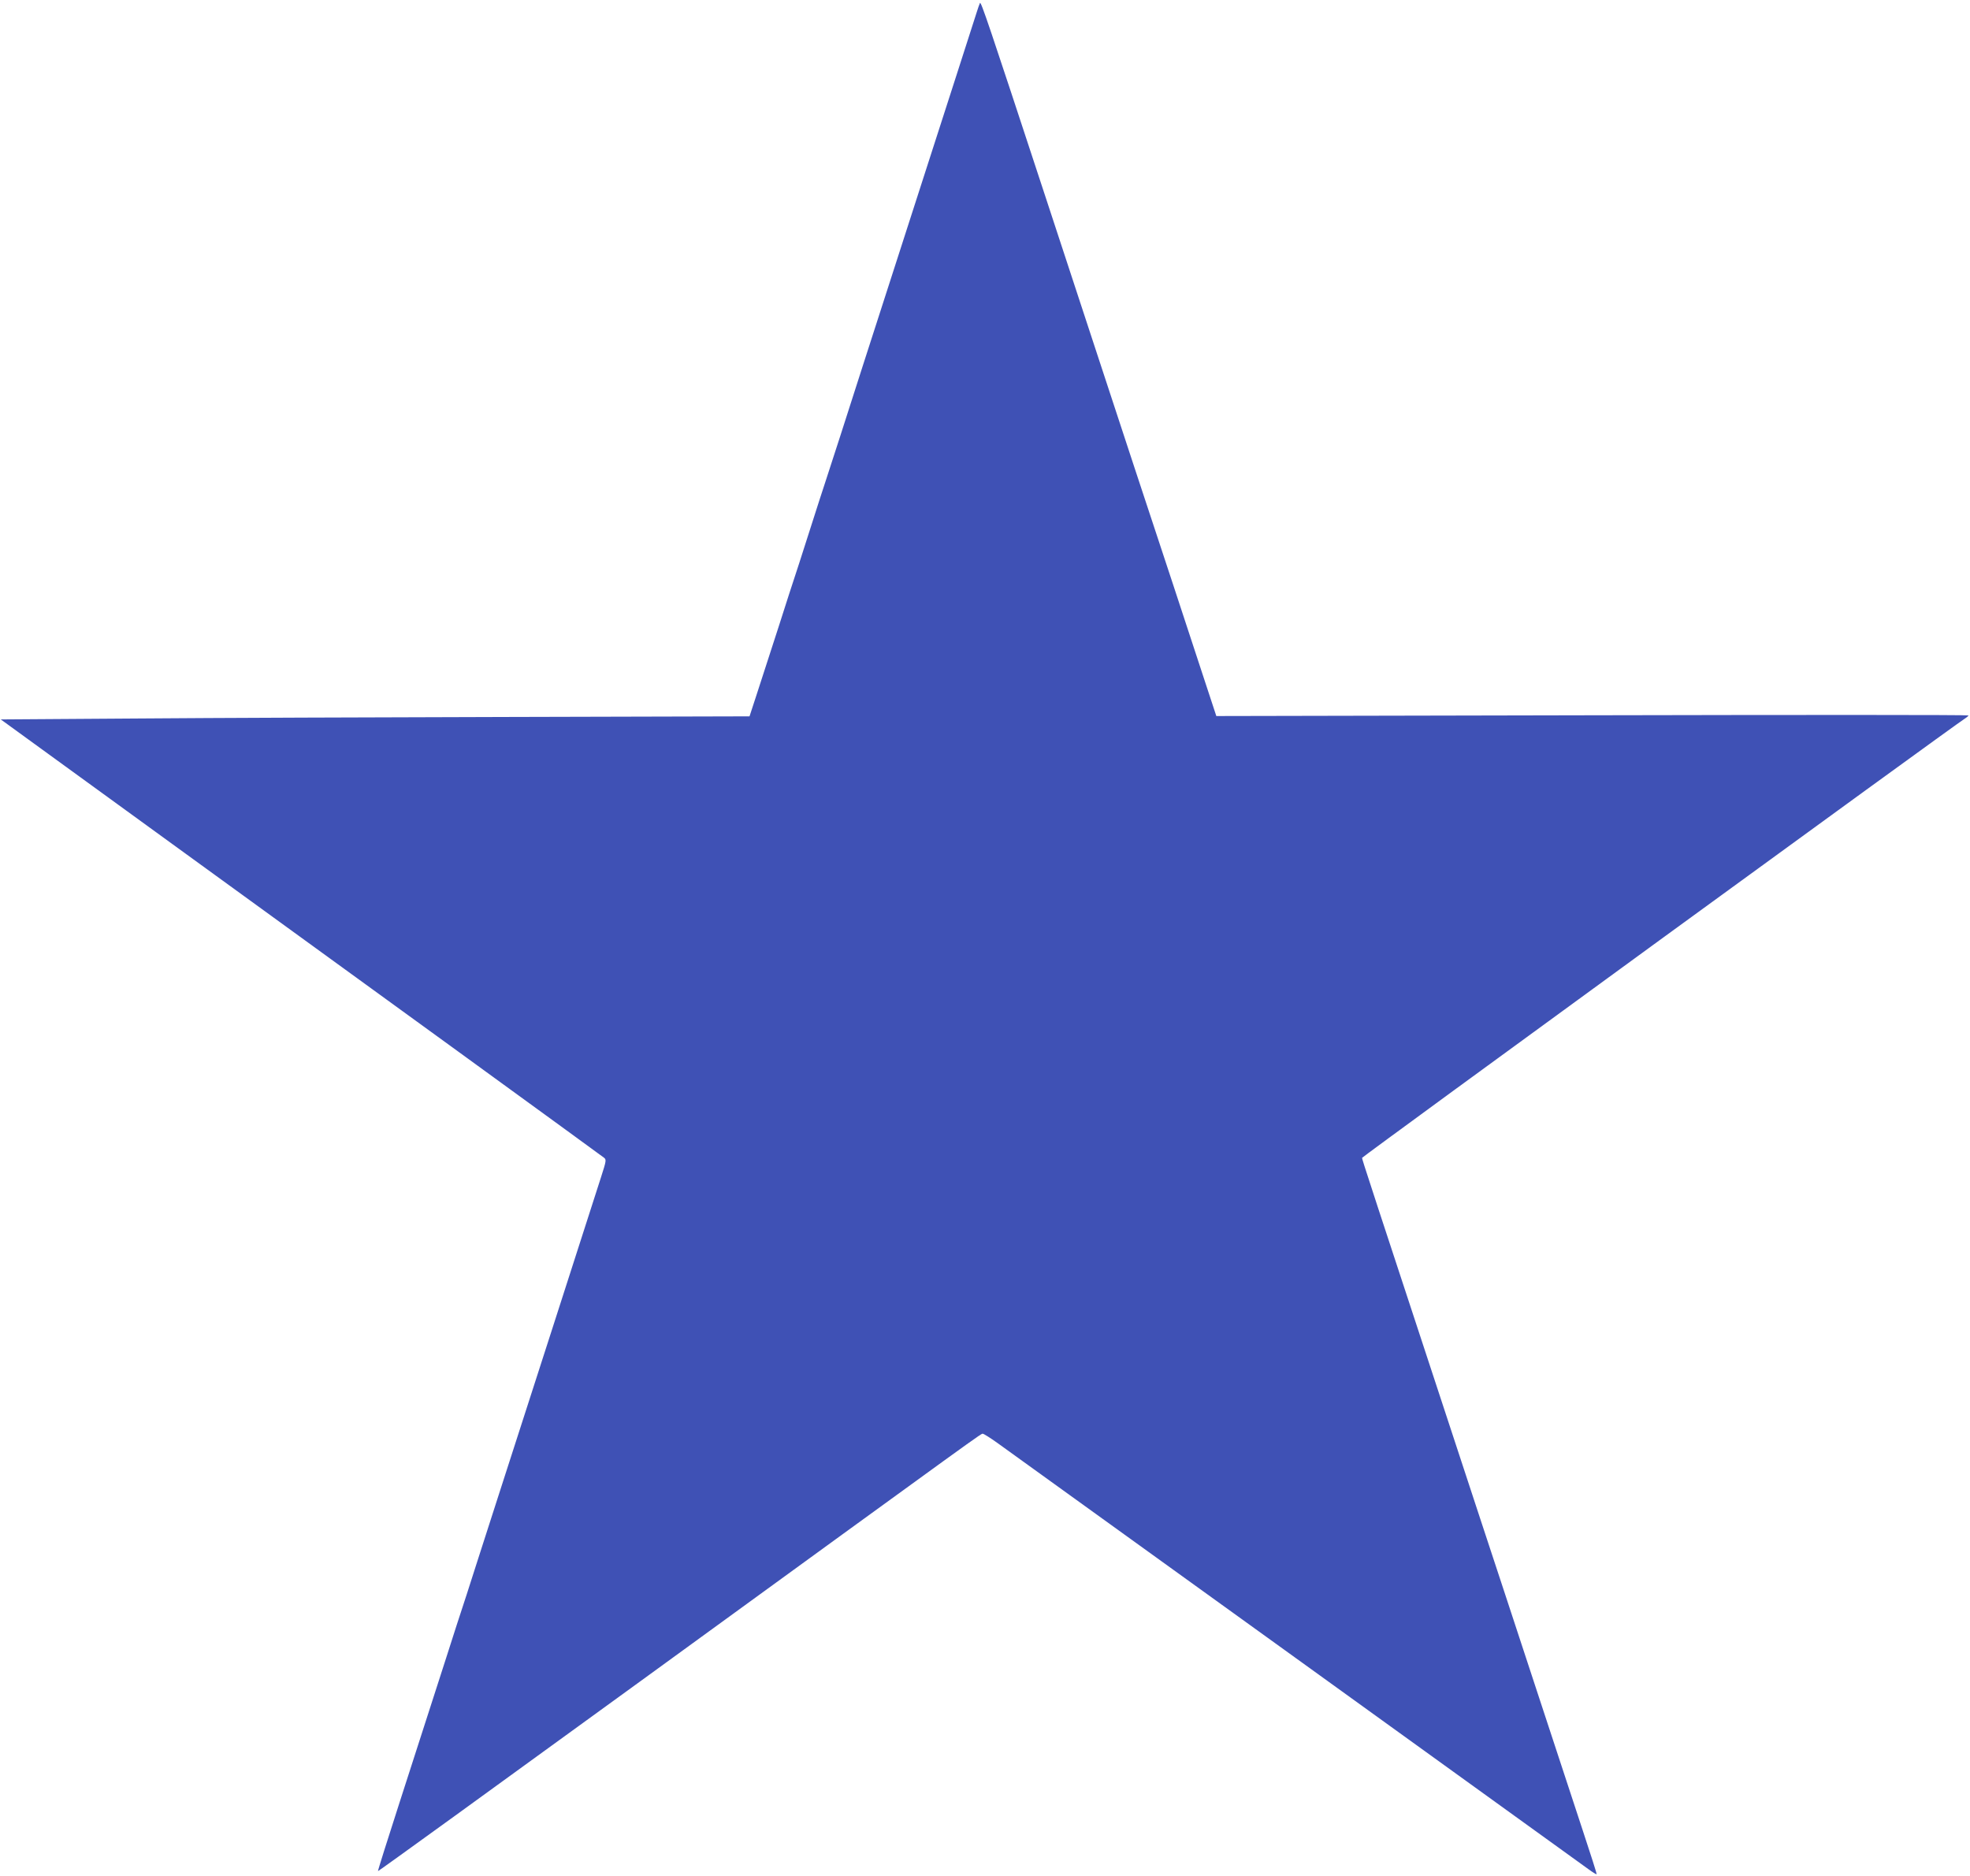 <?xml version="1.0" standalone="no"?>
<!DOCTYPE svg PUBLIC "-//W3C//DTD SVG 20010904//EN"
 "http://www.w3.org/TR/2001/REC-SVG-20010904/DTD/svg10.dtd">
<svg version="1.0" xmlns="http://www.w3.org/2000/svg"
 width="1280pt" height="1219pt" viewBox="0 0 1280 1219"
 preserveAspectRatio="xMidYMid meet">
<g transform="translate(0,1219) scale(0.1,-0.1)"
fill="#3f51b5" stroke="none">
<path d="M6367 12170 c-4 -8 -13 -35 -21 -60 -22 -69 -164 -511 -496 -1540
-166 -514 -342 -1061 -391 -1215 -50 -154 -94 -291 -99 -305 -5 -14 -50 -153
-100 -310 -50 -157 -95 -296 -100 -310 -5 -14 -50 -153 -100 -310 -51 -157
-114 -352 -141 -435 l-49 -150 -1552 -4 c-854 -2 -1949 -6 -2433 -10 l-880 -6
1115 -810 c1234 -895 2775 -2015 2803 -2037 18 -13 17 -19 -18 -128 -59 -185
-564 -1753 -665 -2065 -26 -82 -89 -278 -140 -435 -50 -157 -95 -296 -100
-310 -5 -14 -50 -153 -100 -310 -101 -313 -98 -305 -303 -940 -79 -245 -143
-447 -141 -449 2 -2 767 552 1701 1231 2298 1671 2215 1611 2229 1611 6 0 49
-27 95 -60 46 -33 919 -662 1939 -1398 1020 -736 1877 -1354 1903 -1373 26
-19 49 -33 51 -31 2 2 -39 130 -90 284 -51 154 -192 584 -314 955 -122 371
-280 853 -352 1070 -743 2259 -768 2335 -768 2346 0 7 3844 2809 3916 2854 13
8 24 18 24 21 0 4 -1100 4 -2444 1 l-2443 -5 -77 234 c-42 129 -135 410 -205
624 -71 215 -184 557 -251 760 -67 204 -175 532 -240 730 -65 198 -218 664
-340 1035 -370 1126 -417 1266 -423 1250z"/>
</g>
</svg>
